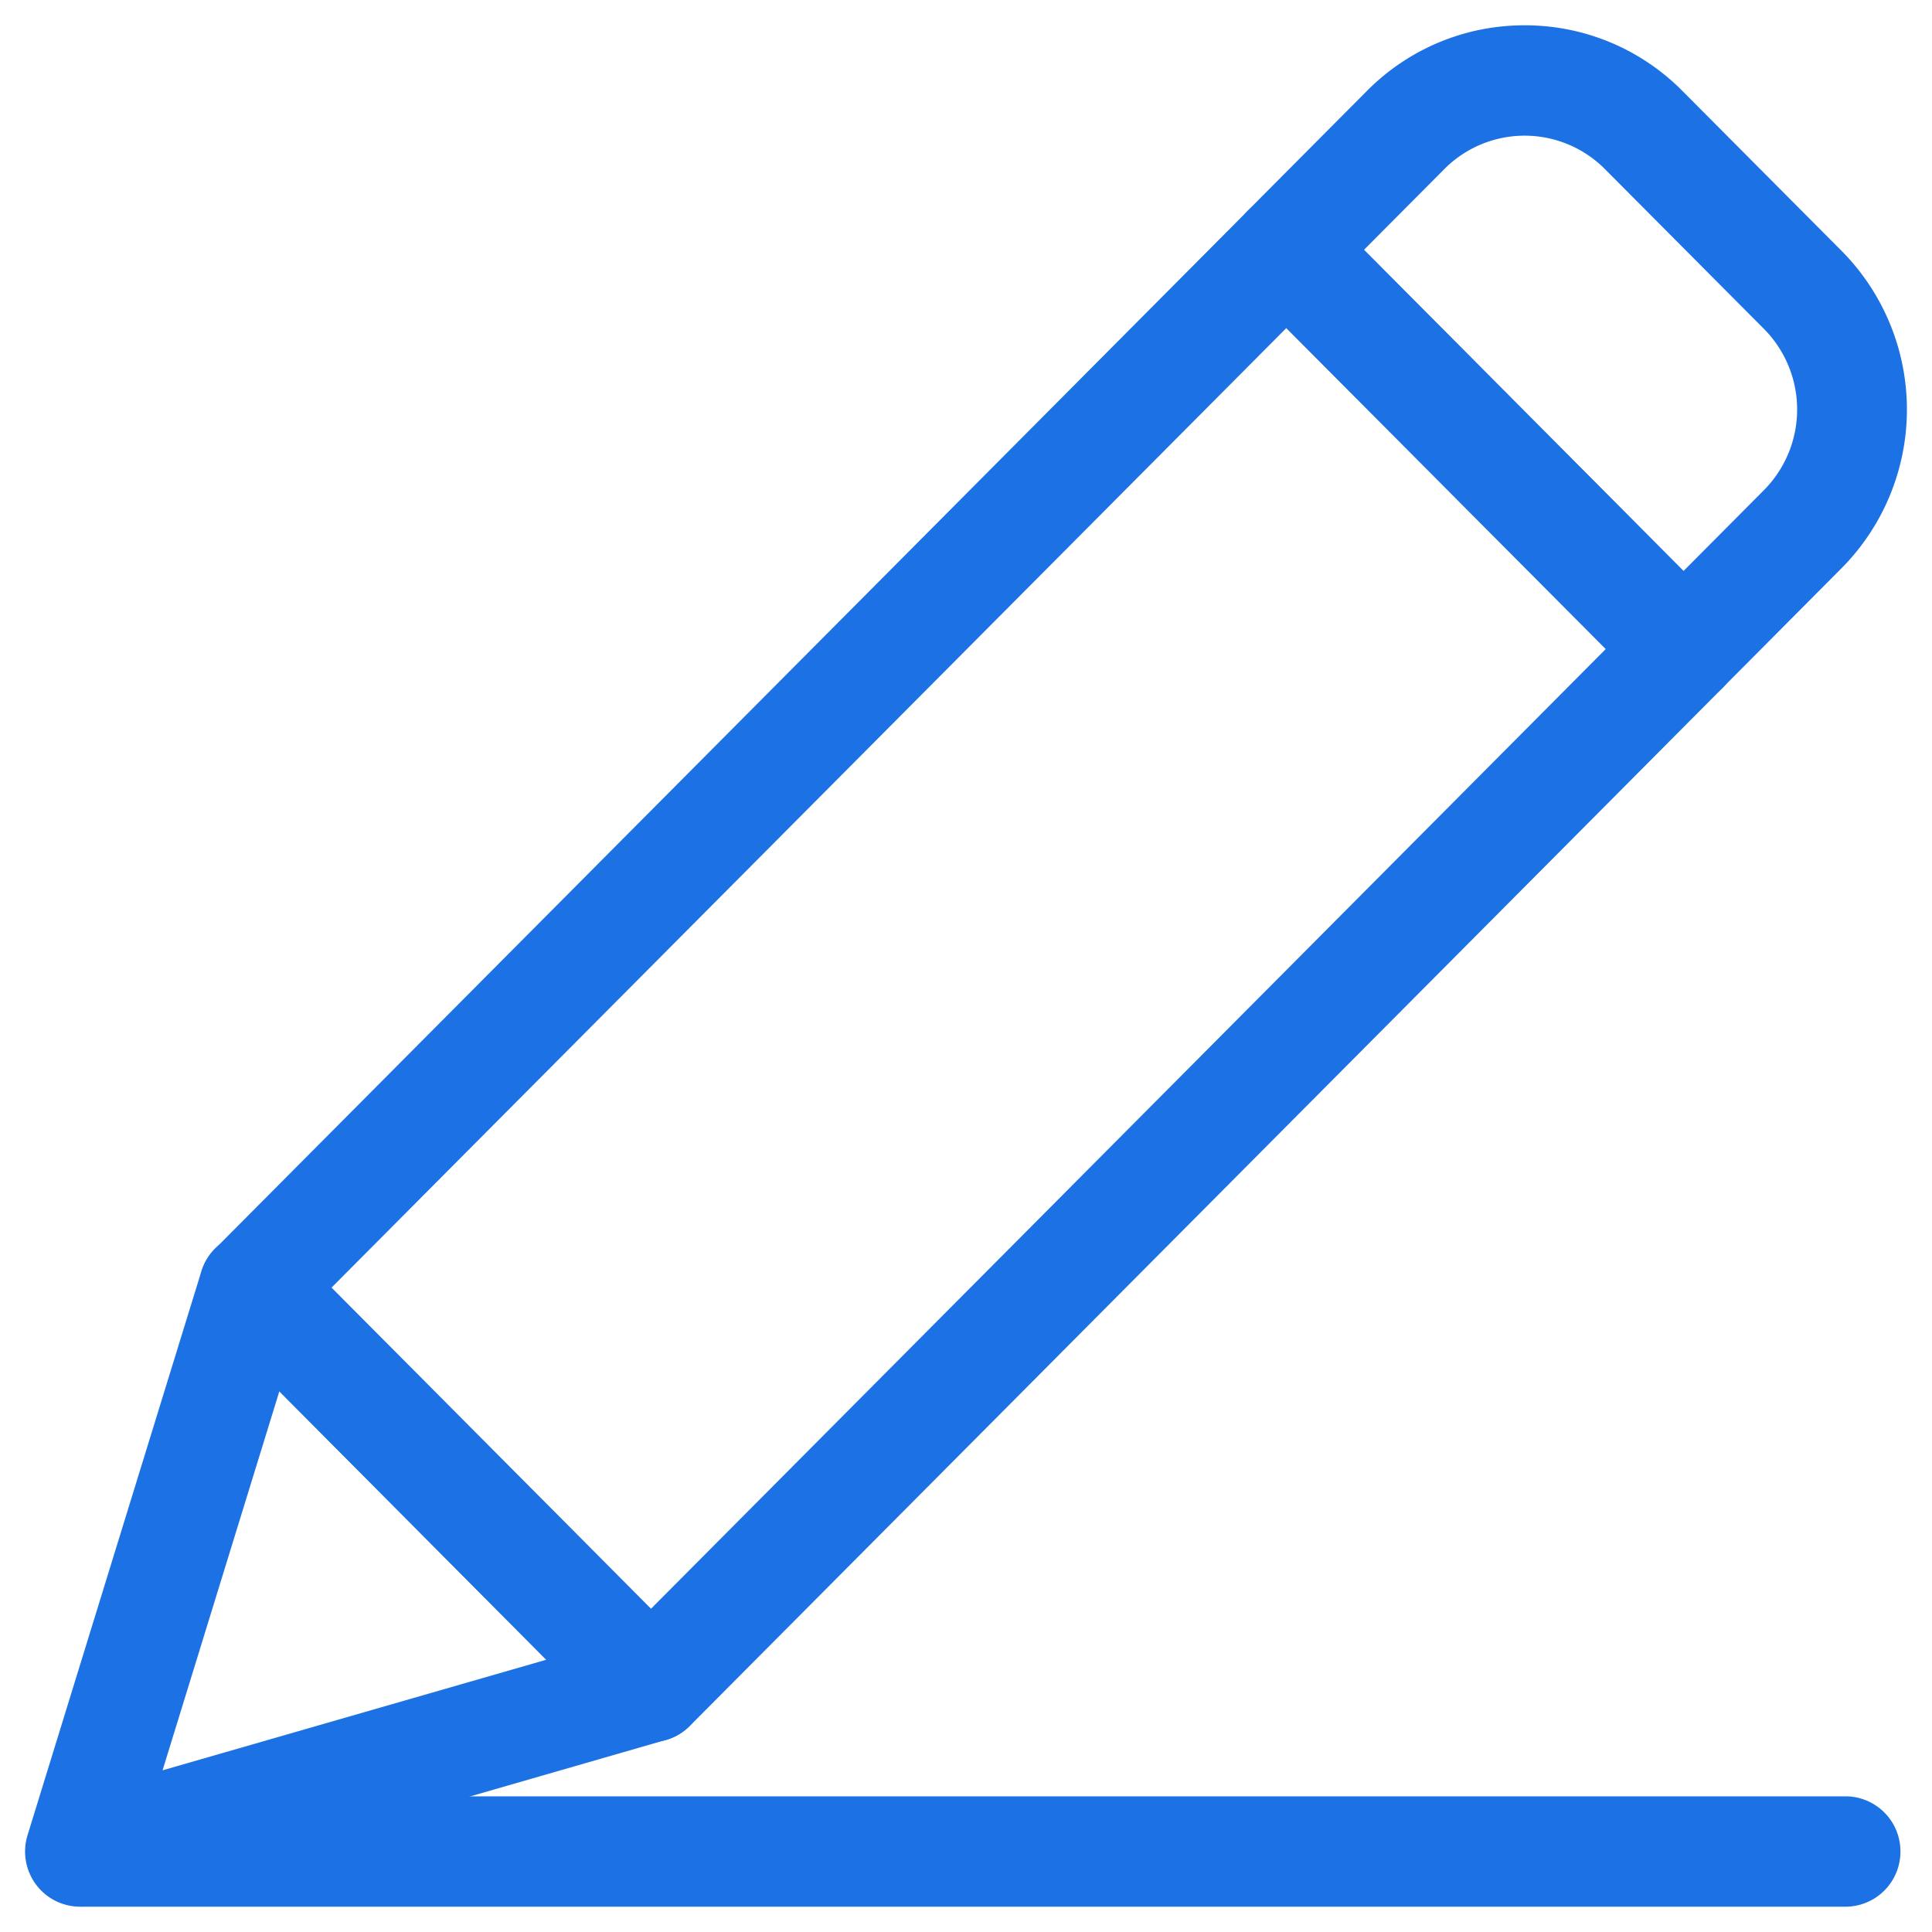 <svg xmlns="http://www.w3.org/2000/svg" width="62" height="62" viewBox="0 0 62 62">
    <defs>
        <clipPath id="j0nzd9z8ga">
            <path data-name="사각형 65690" style="stroke:#fff;fill:#1c72e4" d="M0 0h62v62H0z"/>
        </clipPath>
    </defs>
    <g style="clip-path:url(#j0nzd9z8ga)">
        <path data-name="패스 59683" d="M1.762 66.623A1.757 1.757 0 0 1 .5 66.092a1.777 1.777 0 0 1-.424-1.763l5.578-18.094a1.758 1.758 0 0 1 2.929-.728l12.744 12.81a1.774 1.774 0 0 1-.76 2.954L2.248 66.555a1.752 1.752 0 0 1-.486.068zm6.394-16.537L4.409 62.247 16.721 58.7z" transform="translate(.808 -5.436)" style="fill:#1c72e4"/>
        <path data-name="사각형 65586" d="m1.766 0 46.98-.121a1.755 1.755 0 0 1 1.762 1.762l-.047 18.069a1.777 1.777 0 0 1-1.771 1.771L1.711 21.6a1.755 1.755 0 0 1-1.762-1.764L0 1.766A1.777 1.777 0 0 1 1.766 0zm45.2 3.416-43.442.108-.038 14.536 43.447-.112z" transform="rotate(-45 52.708 13.837)" style="fill:#1c72e4"/>
        <path data-name="패스 59684" d="M54.593 0a7.1 7.1 0 0 1 5.069 2.111l5.1 5.124a7.231 7.231 0 0 1 0 10.19l-3.823 3.843a1.8 1.8 0 0 1-1.246.519 1.757 1.757 0 0 1-1.246-.519L45.7 8.458a1.777 1.777 0 0 1 0-2.5l3.823-3.842A7.1 7.1 0 0 1 54.593 0zm5.1 17.511 2.578-2.591a3.676 3.676 0 0 0 0-5.181l-5.1-5.124a3.632 3.632 0 0 0-5.155 0l-2.577 2.59z" transform="translate(-5.667 .812)" style="fill:#1c72e4"/>
        <path data-name="선 7430" d="M55.3.542H-1.238A1.766 1.766 0 0 1-3-1.229 1.766 1.766 0 0 1-1.238-3H55.3a1.766 1.766 0 0 1 1.762 1.771A1.766 1.766 0 0 1 55.3.542z" transform="translate(3.925 60.646)" style="fill:#1c72e4"/>
    </g>
</svg>
